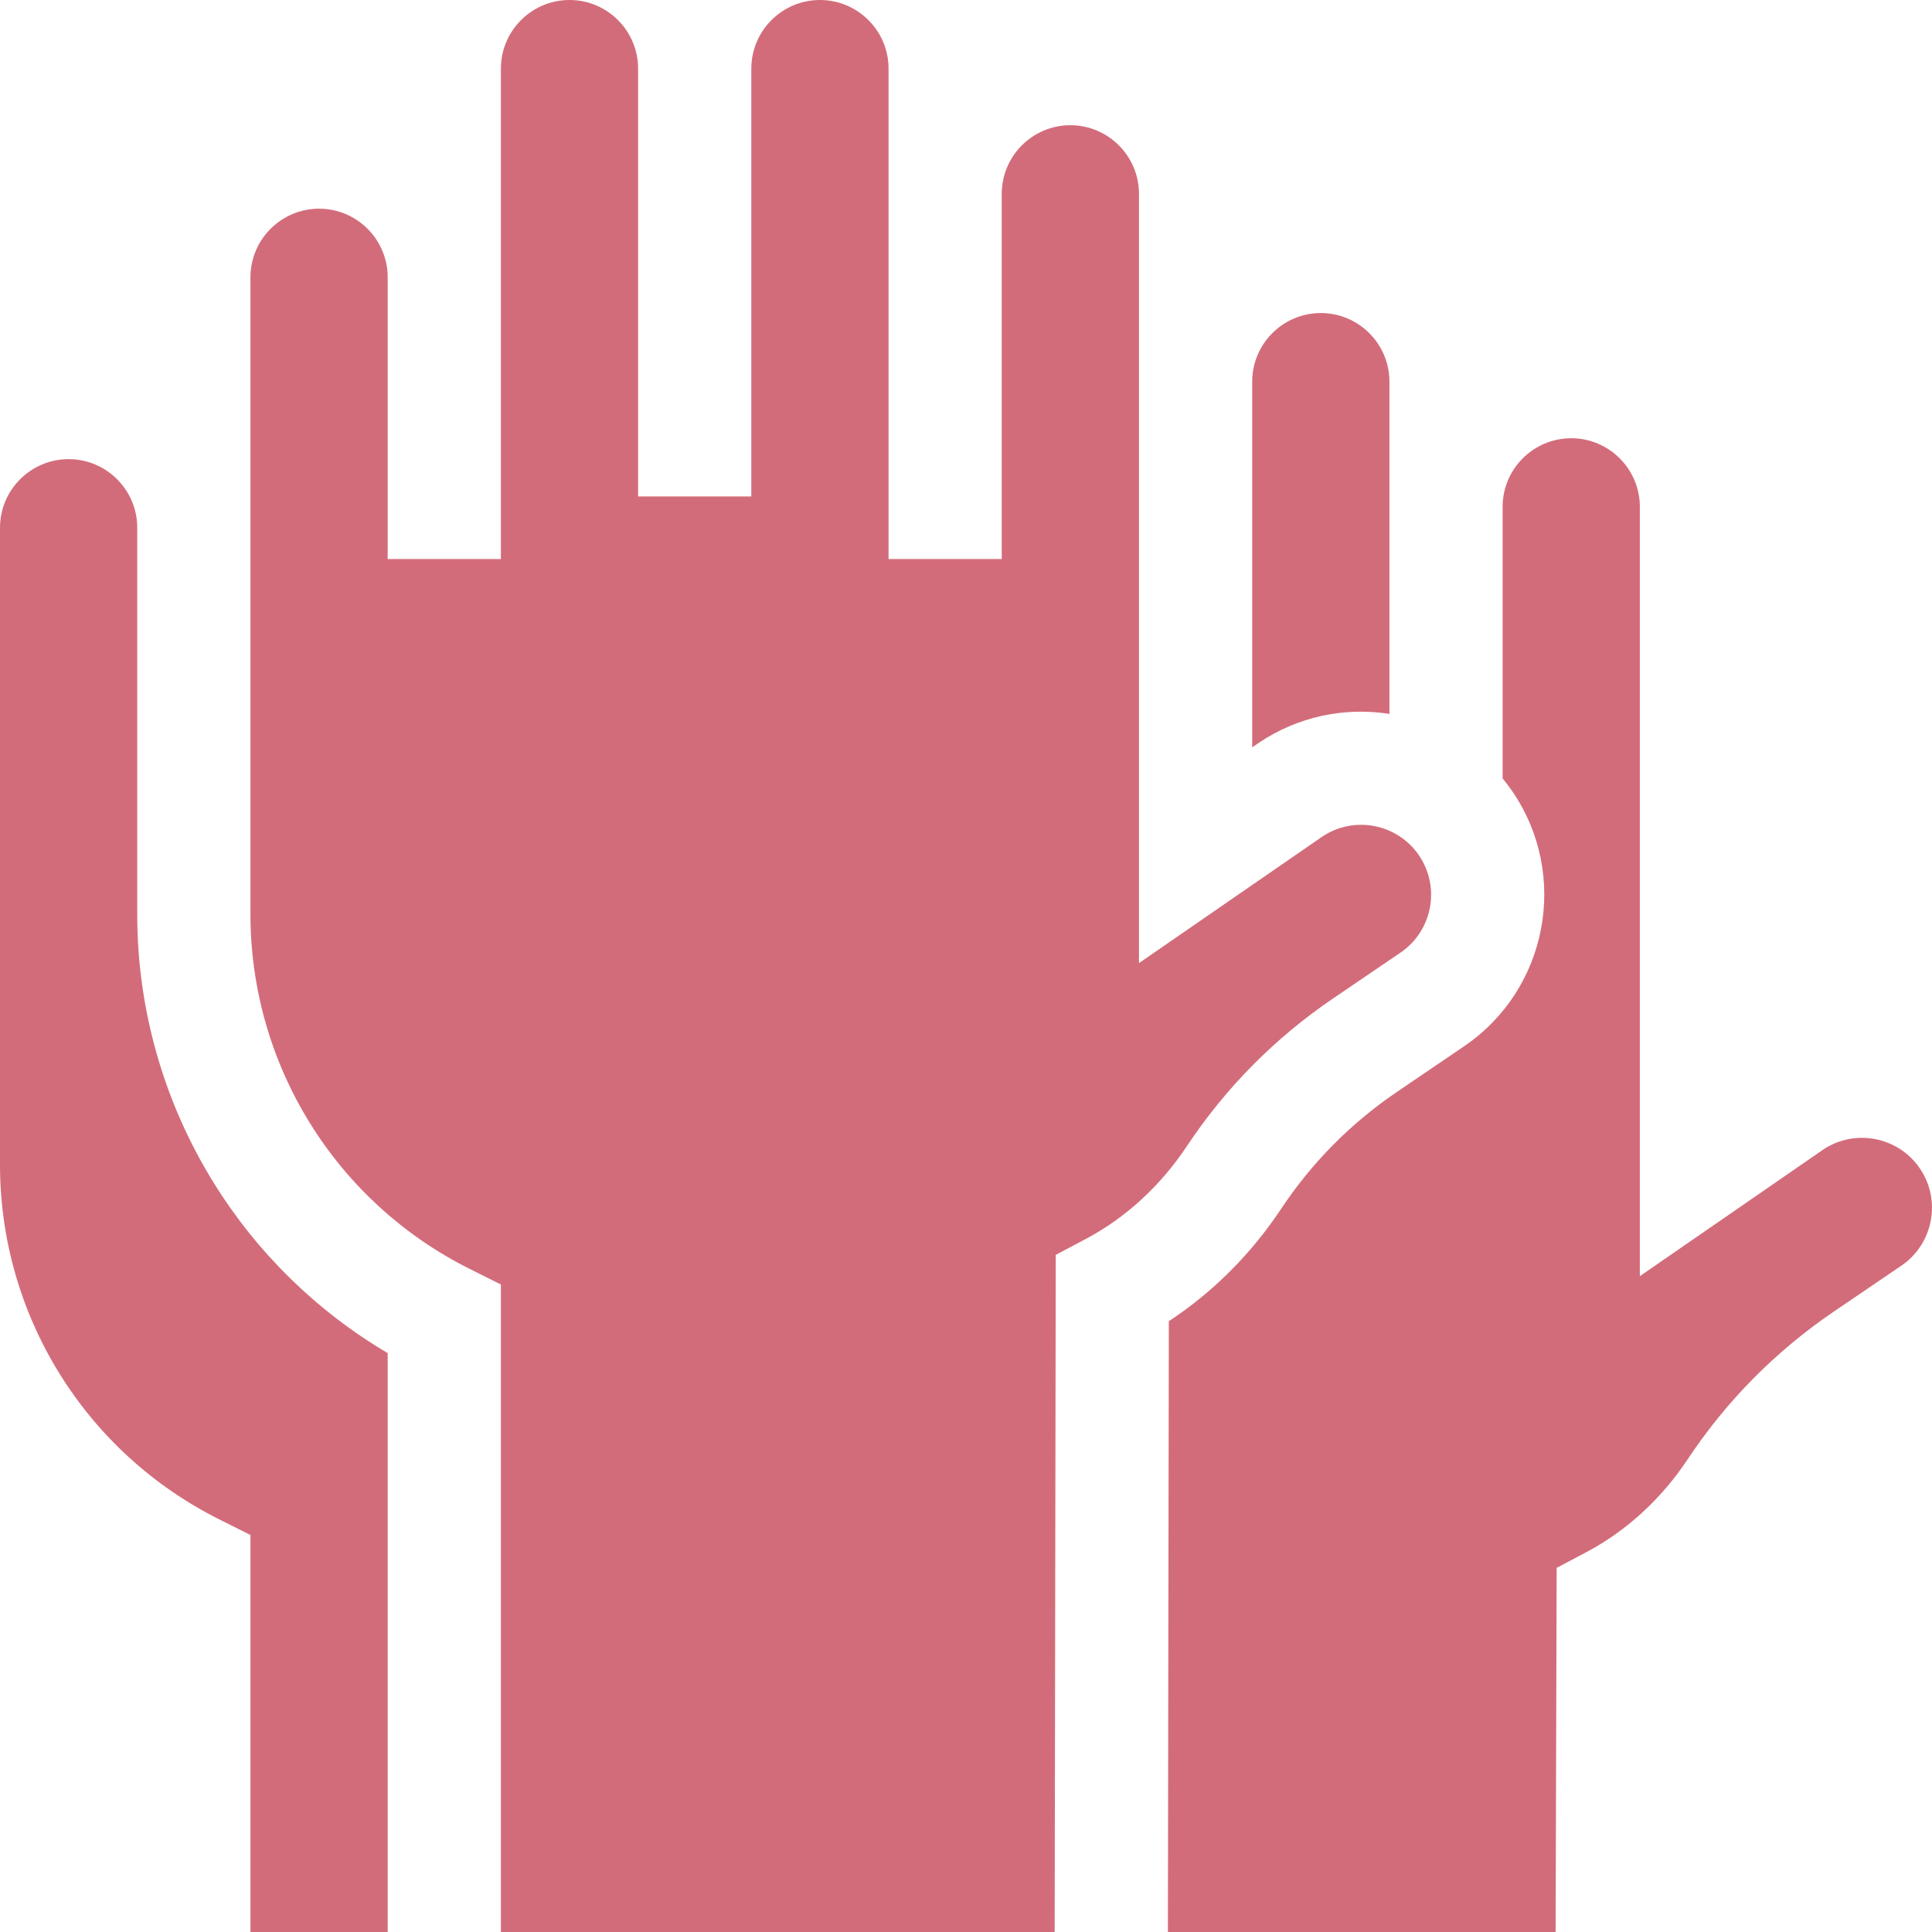 <svg width="60" height="60" viewBox="0 0 60 60" fill="none" xmlns="http://www.w3.org/2000/svg">
<path d="M6.626 36.715C5.08 34.213 4.262 31.336 4.262 28.394V16.39C4.262 15.215 3.307 14.259 2.131 14.259C0.956 14.259 0 15.215 0 16.39V36.172C0 38.46 0.636 40.698 1.839 42.645C3.042 44.591 4.76 46.16 6.806 47.184L7.778 47.67V60H12.04V42.022C9.836 40.72 7.978 38.903 6.626 36.715Z" fill="#D36C7A"/>
<path d="M43.15 22.171V11.853C43.15 10.678 42.194 9.722 41.019 9.722C39.844 9.722 38.888 10.678 38.888 11.853V23.211L39.074 23.082C40.315 22.239 41.773 21.955 43.15 22.171Z" fill="#D36C7A"/>
<path d="M56.61 35.709L50.927 39.632V15.741C50.927 14.566 49.971 13.61 48.796 13.61C47.621 13.61 46.665 14.566 46.665 15.741V24.175C46.774 24.308 46.879 24.445 46.977 24.59C48.74 27.184 48.064 30.73 45.469 32.493L43.376 33.915C41.947 34.887 40.738 36.108 39.785 37.544C38.853 38.947 37.661 40.137 36.299 41.031L36.27 60H48.311L48.343 48.692L49.276 48.198C50.511 47.544 51.595 46.55 52.411 45.321C53.617 43.504 55.147 41.959 56.955 40.729L59.048 39.307C60.039 38.633 60.298 37.279 59.624 36.288C58.952 35.298 57.6 35.039 56.61 35.709Z" fill="#D36C7A"/>
<path d="M41.4 31.008L43.493 29.585C44.484 28.912 44.743 27.557 44.069 26.566C43.397 25.577 42.046 25.318 41.056 25.987L35.372 29.91V25.139V6.02C35.372 4.845 34.416 3.889 33.241 3.889C32.066 3.889 31.11 4.845 31.11 6.02V17.362H27.595V2.131C27.595 0.956 26.639 0 25.464 0C24.289 0 23.333 0.956 23.333 2.131V15.418H19.817V2.131C19.817 0.956 18.861 0 17.686 0C16.512 0 15.556 0.956 15.556 2.131V17.362H12.04V8.612C12.04 7.437 11.084 6.481 9.909 6.481C8.734 6.481 7.778 7.437 7.778 8.612V28.394C7.778 30.682 8.414 32.92 9.617 34.867C10.82 36.813 12.537 38.383 14.584 39.406L15.556 39.892V60H32.754L32.787 38.971L33.721 38.476C34.956 37.823 36.04 36.828 36.856 35.6C38.063 33.782 39.592 32.237 41.4 31.008Z" fill="#D36C7A"/>
</svg>
